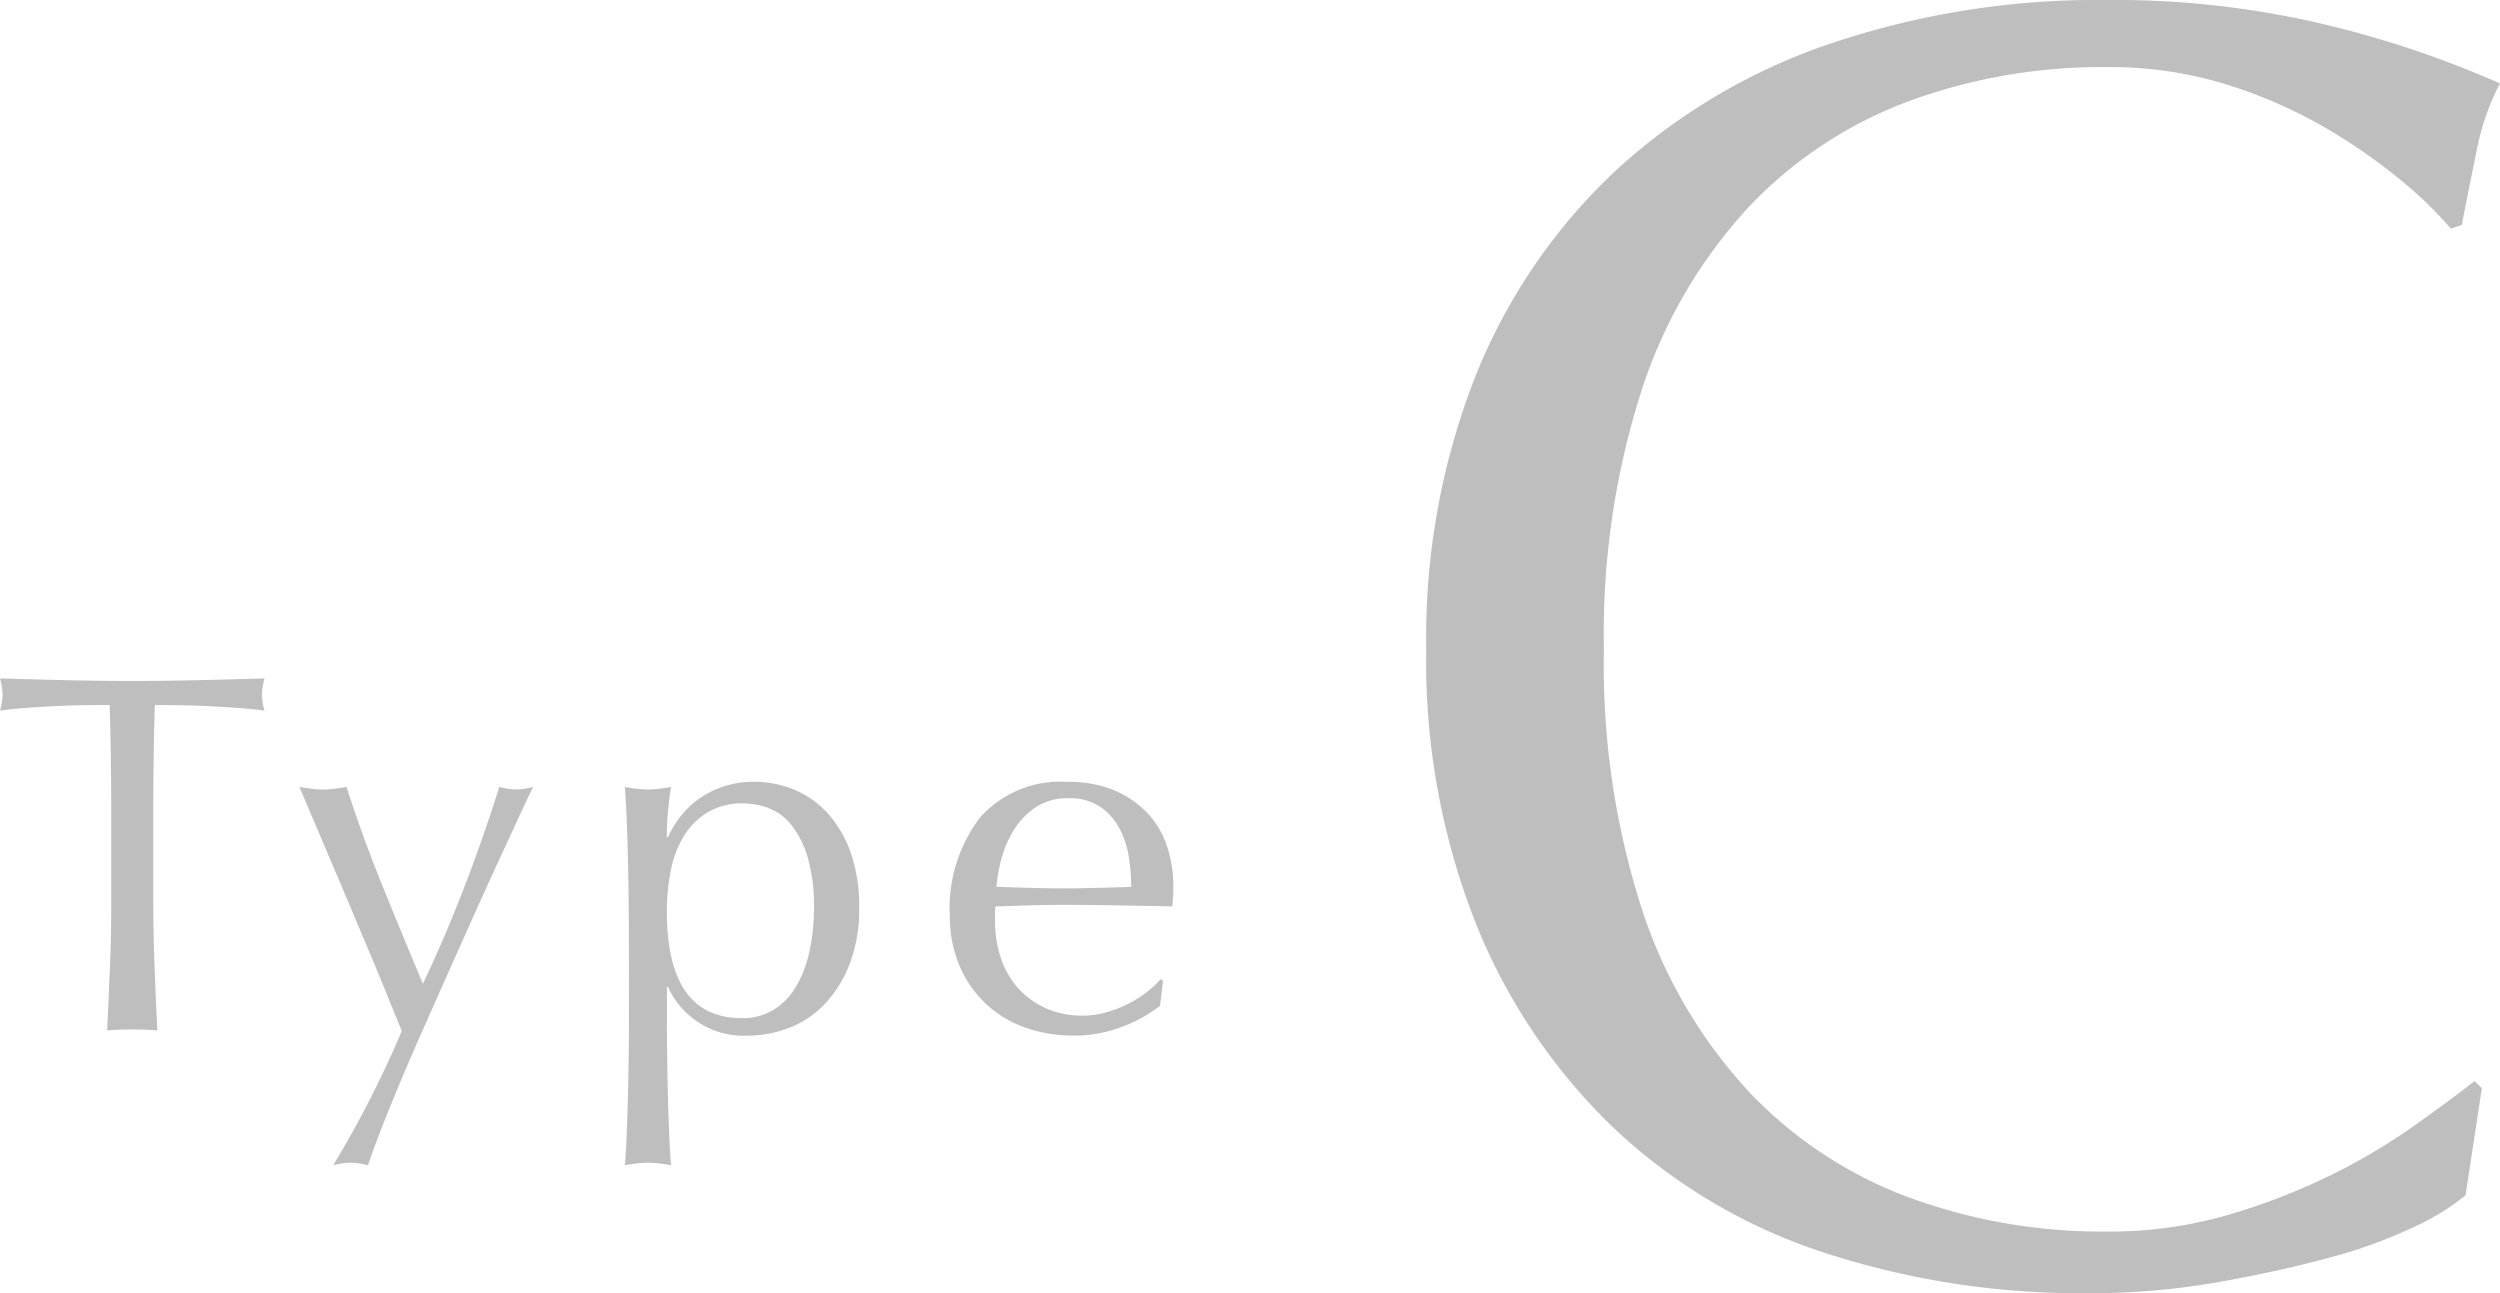 <svg xmlns="http://www.w3.org/2000/svg" width="126.808" height="65.596" viewBox="0 0 126.808 65.596"><g transform="translate(-1096.27 -4858.757)"><path d="M56.58-3.588a12,12,0,0,1-2.622,1.61A24.907,24.907,0,0,1,49.634-.414Q47.1.276,43.976.828a37.539,37.539,0,0,1-6.532.552A41.956,41.956,0,0,1,24.012-.69a28.312,28.312,0,0,1-10.626-6.3,29.683,29.683,0,0,1-6.992-10.35A36.2,36.2,0,0,1,3.864-31.28a36.2,36.2,0,0,1,2.53-13.938,29.087,29.087,0,0,1,7.084-10.35,30.512,30.512,0,0,1,10.9-6.44,42.327,42.327,0,0,1,13.984-2.208A46.111,46.111,0,0,1,49.45-62.974a51.81,51.81,0,0,1,8.878,2.99,12.148,12.148,0,0,0-1.2,3.5q-.46,2.208-.736,3.68l-.552.184a20.34,20.34,0,0,0-2.576-2.484A28.312,28.312,0,0,0,49.4-57.776a24.518,24.518,0,0,0-4.968-2.162,20.033,20.033,0,0,0-6.072-.874A28.381,28.381,0,0,0,28.29-59.064a21.444,21.444,0,0,0-8.1,5.382,25.092,25.092,0,0,0-5.382,9.2,40.354,40.354,0,0,0-1.932,13.2,40.354,40.354,0,0,0,1.932,13.2,25.093,25.093,0,0,0,5.382,9.2A21.444,21.444,0,0,0,28.29-3.5,28.381,28.381,0,0,0,38.364-1.748a21.542,21.542,0,0,0,6.118-.828,32.746,32.746,0,0,0,5.152-1.978,30.771,30.771,0,0,0,4.232-2.484q1.886-1.334,3.174-2.346l.368.368Z" transform="translate(1164.75 4922.973)" fill="#bebebe"/><path d="M6.162-11.076q0-2.7-.078-5.382-.676,0-1.417.013t-1.482.052q-.741.039-1.43.091t-1.235.13A3.152,3.152,0,0,0,.65-17a3.584,3.584,0,0,0-.13-.806q1.716.052,3.354.091t3.354.039q1.716,0,3.354-.039t3.354-.091a3.627,3.627,0,0,0-.13.832,3.084,3.084,0,0,0,.13.806q-.546-.078-1.235-.13t-1.43-.091q-.741-.039-1.482-.052t-1.417-.013q-.078,2.678-.078,5.382V-6.6q0,1.716.065,3.38T8.5.052Q7.9,0,7.228,0T5.954.052Q6.032-1.56,6.1-3.224T6.162-6.6ZM20.9.078l-.741-1.82q-.455-1.118-.975-2.353T18.122-6.617L17.095-9.035l-.845-1.989q-.364-.858-.546-1.274.338.052.624.091a4.229,4.229,0,0,0,.572.039,4.229,4.229,0,0,0,.572-.039q.286-.039.624-.091.806,2.5,1.794,4.94t2.08,5.044Q23.062-4.6,24.063-7.2t1.781-5.1a3.682,3.682,0,0,0,.858.13,3.682,3.682,0,0,0,.858-.13q-.182.364-.585,1.235l-.962,2.08q-.559,1.209-1.222,2.678T23.439-3.289Q22.75-1.742,22.074-.221T20.826,2.665q-.572,1.365-1,2.47T19.188,6.89a3.747,3.747,0,0,0-.884-.13,3.747,3.747,0,0,0-.884.13A52.739,52.739,0,0,0,20.9.078Zm11.518-4.81q0-.884-.013-1.924T32.37-8.723q-.026-1.027-.065-1.963T32.214-12.3a7,7,0,0,0,1.17.13,7,7,0,0,0,1.17-.13q-.1.676-.156,1.3T34.346-9.75H34.4a5.242,5.242,0,0,1,.52-.9,4.5,4.5,0,0,1,.871-.91,4.686,4.686,0,0,1,1.287-.715,4.814,4.814,0,0,1,1.716-.286,5.3,5.3,0,0,1,1.95.377,4.689,4.689,0,0,1,1.7,1.157,5.823,5.823,0,0,1,1.2,1.989A8.158,8.158,0,0,1,44.1-6.162,7.677,7.677,0,0,1,43.6-3.276a6.118,6.118,0,0,1-1.287,2.028A4.919,4.919,0,0,1,40.508-.065,5.785,5.785,0,0,1,38.48.312,4.213,4.213,0,0,1,34.4-2.158h-.052V-.52q0,.832.013,1.859T34.4,3.38q.026,1.014.065,1.937t.091,1.573a7,7,0,0,0-1.17-.13,7,7,0,0,0-1.17.13q.052-.65.091-1.573T32.37,3.38q.026-1.014.039-2.041T32.422-.52Zm9.386-1.456a8.581,8.581,0,0,0-.325-2.574,4.837,4.837,0,0,0-.832-1.625,2.685,2.685,0,0,0-1.157-.845,3.747,3.747,0,0,0-1.274-.234,3.415,3.415,0,0,0-1.781.442A3.586,3.586,0,0,0,35.23-9.841,5.223,5.223,0,0,0,34.554-8.1a10.4,10.4,0,0,0-.208,2.119q0,5.408,3.8,5.408A3.011,3.011,0,0,0,39.767-1a3.449,3.449,0,0,0,1.144-1.2,5.944,5.944,0,0,0,.676-1.794A10.431,10.431,0,0,0,41.808-6.188Zm12.9-5.538a2.864,2.864,0,0,0-1.625.442,3.79,3.79,0,0,0-1.092,1.1,5.263,5.263,0,0,0-.65,1.456,7.71,7.71,0,0,0-.273,1.495l1.677.052q.871.026,1.7.026.858,0,1.742-.026L57.9-7.228a10.005,10.005,0,0,0-.117-1.482,4.625,4.625,0,0,0-.468-1.456,3.105,3.105,0,0,0-.975-1.118A2.775,2.775,0,0,0,54.7-11.726ZM48.7-5.72a7.593,7.593,0,0,1,1.521-5.018,5.449,5.449,0,0,1,4.433-1.82,6.013,6.013,0,0,1,2.379.429,4.962,4.962,0,0,1,1.677,1.144,4.509,4.509,0,0,1,1,1.677,6.376,6.376,0,0,1,.325,2.054q0,.26-.013.507t-.039.507L57.2-6.292q-1.378-.026-2.782-.026-.858,0-1.7.026l-1.7.052a2.154,2.154,0,0,0-.026.39v.338a5.886,5.886,0,0,0,.3,1.9,4.314,4.314,0,0,0,.871,1.521,4.176,4.176,0,0,0,1.4,1.014A4.619,4.619,0,0,0,55.484-.7,4.2,4.2,0,0,0,56.55-.845a6.056,6.056,0,0,0,1.066-.39,5.813,5.813,0,0,0,.975-.585,4.946,4.946,0,0,0,.793-.728l.13.078L59.358-1.2A7.184,7.184,0,0,1,57.421-.13a6.683,6.683,0,0,1-2.4.442,7.317,7.317,0,0,1-2.561-.429,5.671,5.671,0,0,1-2-1.248,5.609,5.609,0,0,1-1.3-1.937A6.353,6.353,0,0,1,48.7-5.72Z" transform="translate(1095.75 4910.973)" fill="#bebebe"/></g></svg>